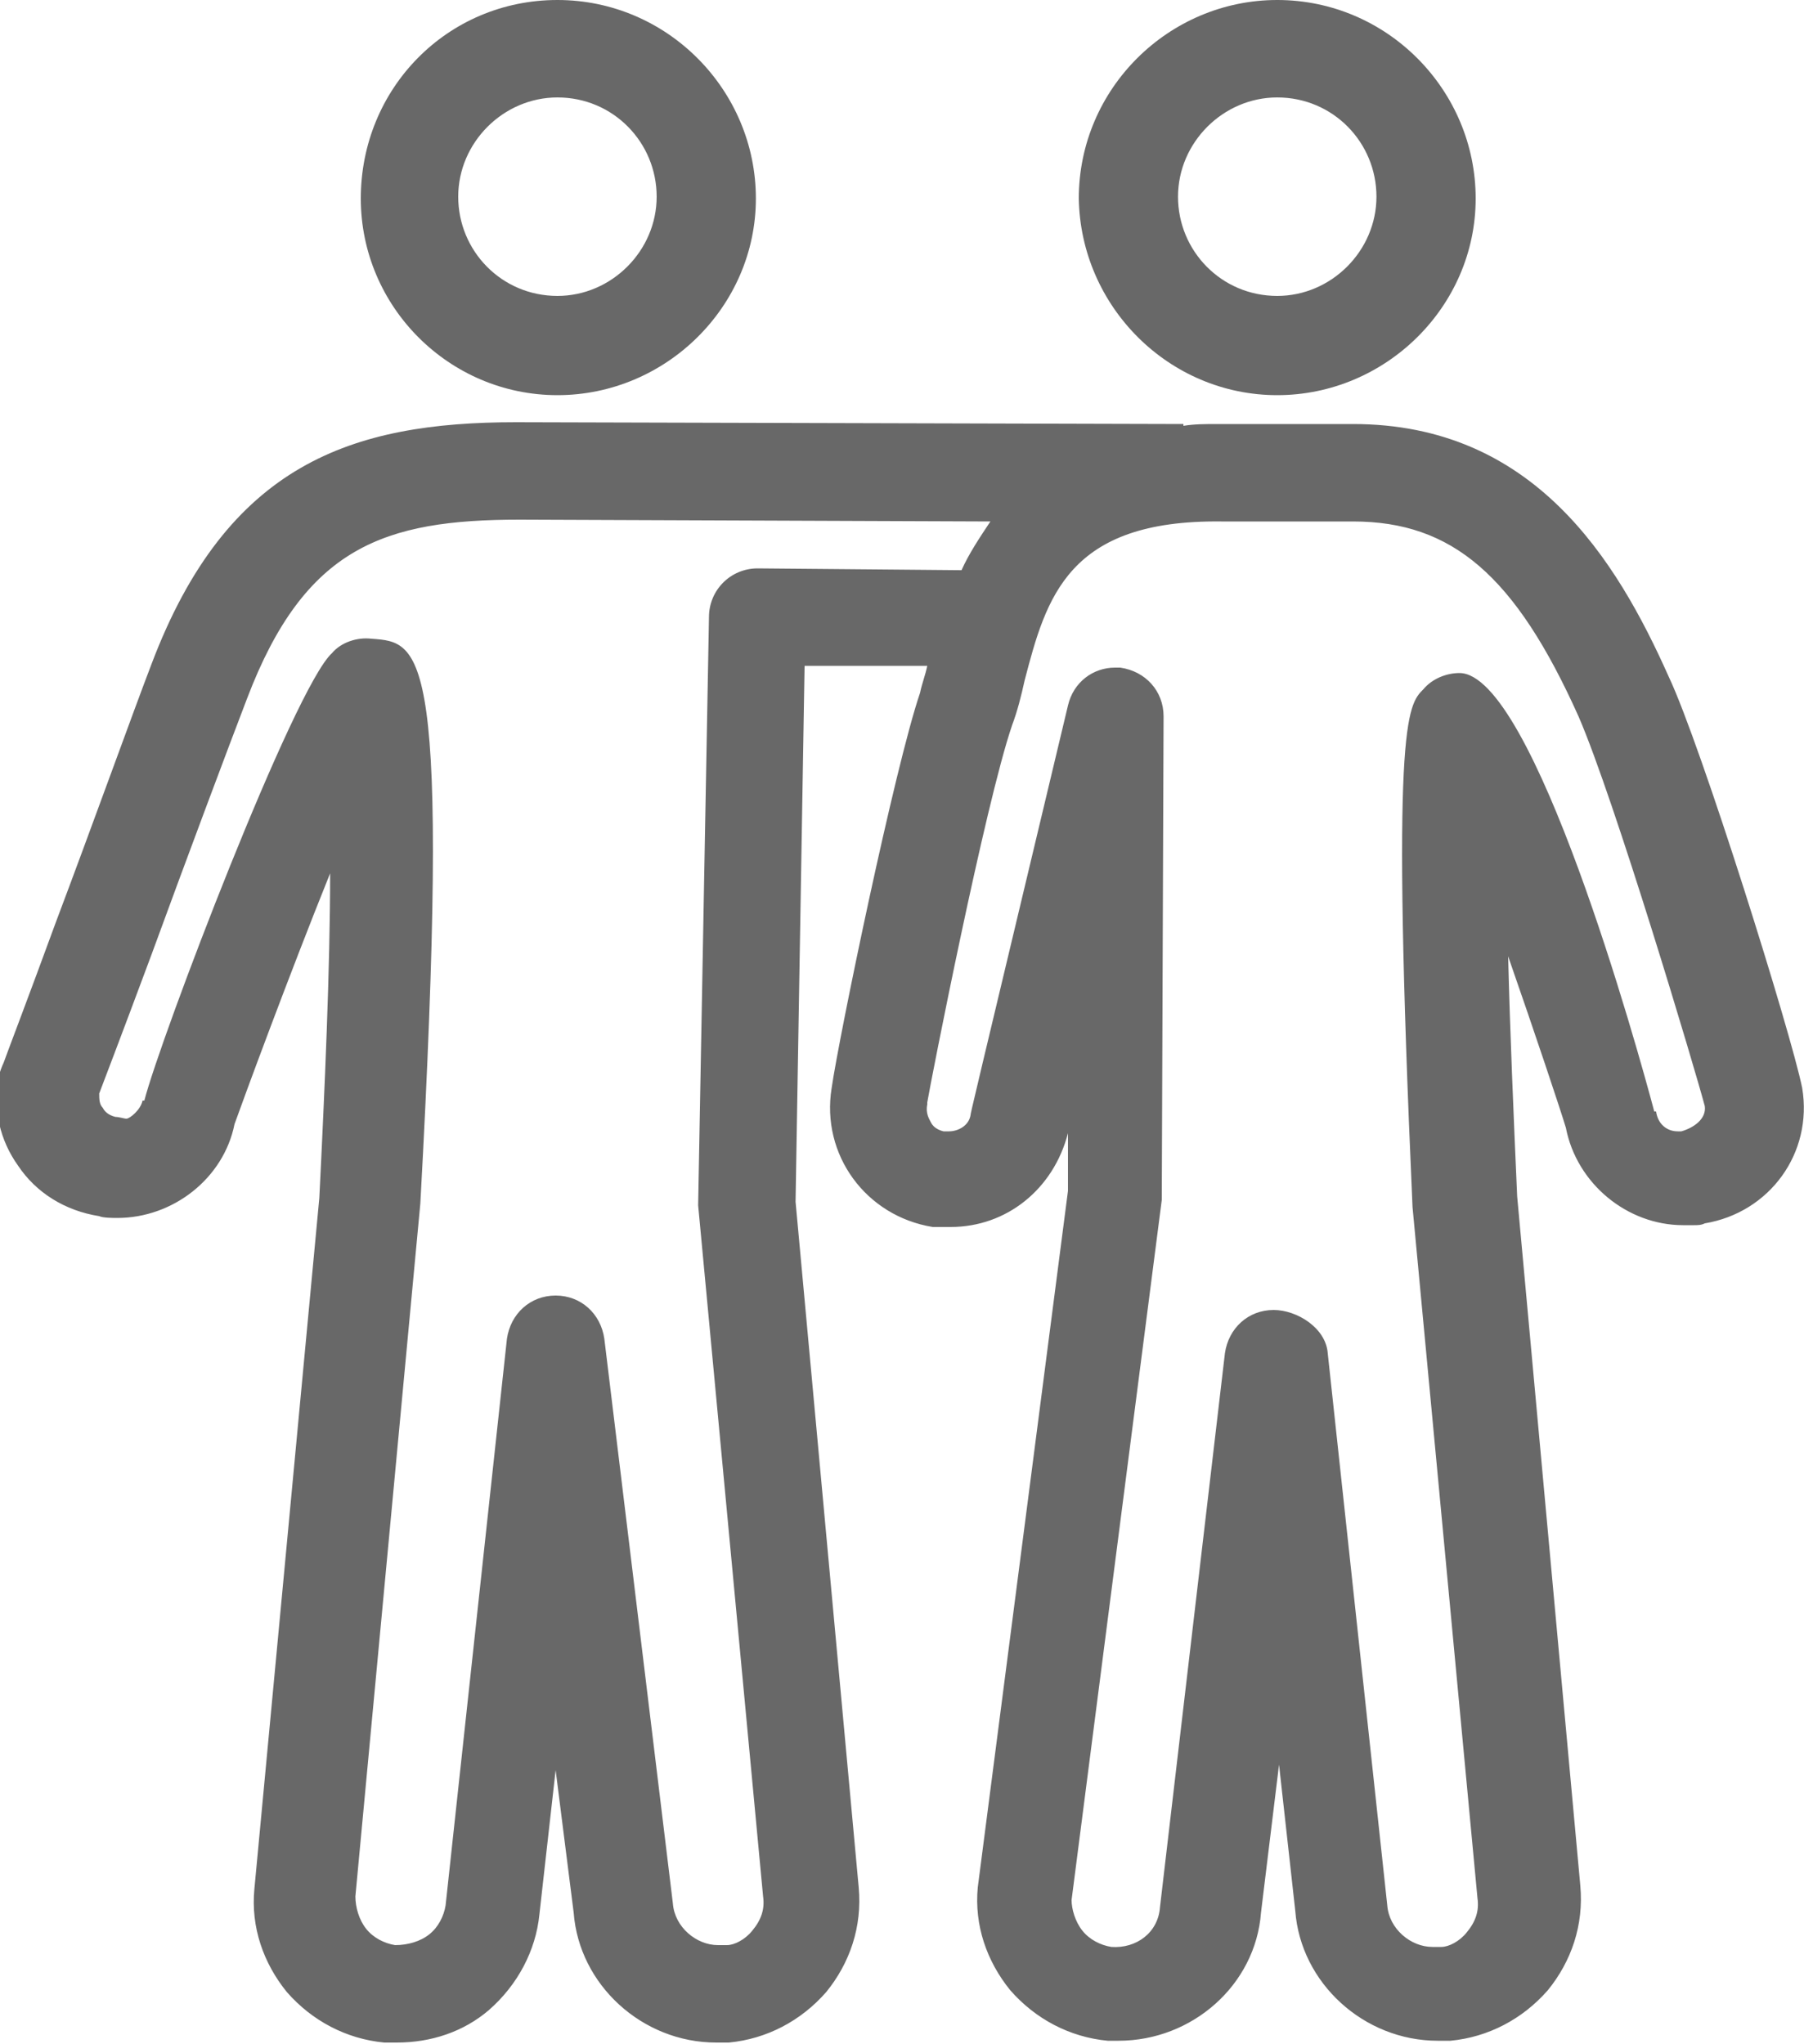 <?xml version="1.0" encoding="utf-8"?>
<!-- Generator: Adobe Illustrator 19.0.0, SVG Export Plug-In . SVG Version: 6.00 Build 0)  -->
<svg version="1.1" id="Layer_1" xmlns="http://www.w3.org/2000/svg" xmlns:xlink="http://www.w3.org/1999/xlink" x="0px" y="0px"
	 width="100px" height="113.3px" viewBox="-315.1 340.8 100 113.3" style="enable-background:new -315.1 340.8 100 113.3;"
	 xml:space="preserve">
<style type="text/css">
	.st0{fill:#686868;}
</style>
<g>
	<path class="st0" d="M-284.2,362.7c6,0,11-4.9,11-10.9c0-6-4.9-11-11-11s-10.9,4.9-10.9,11C-295.1,357.8-290.2,362.7-284.2,362.7z
		 M-284.2,346.2c3.1,0,5.5,2.5,5.5,5.5c0,3-2.5,5.5-5.5,5.5c-3.1,0-5.5-2.5-5.5-5.5C-289.7,348.7-287.2,346.2-284.2,346.2z"/>
	<path class="st0" d="M-215.2,401.1L-215.2,401.1c-0.6-3-5.6-19-7.4-22.8c-2.9-6.5-7.5-14-17.5-14h-7.3h-0.2c-0.7,0-1.3,0-1.9,0.1
		v-0.1l-37-0.1c-9.1,0-16,2.3-20.2,13.4c-1,2.6-3.3,9-5.3,14.3c-1.5,4.1-2.8,7.5-2.9,7.8c-0.1,0.2-0.2,0.5-0.3,0.8
		c-0.3,1.8,0.1,3.5,1.1,4.9c1,1.5,2.6,2.5,4.5,2.8c0.2,0.1,0.8,0.1,1,0.1c3.1,0,5.9-2.2,6.5-5.2c0.5-1.4,3-8.2,5.3-13.9
		c0,5.2-0.3,12-0.6,18l-3.6,38.3c-0.2,2.1,0.5,4.1,1.8,5.7c1.4,1.6,3.3,2.6,5.4,2.8c0.2,0,0.4,0,0.7,0c1.9,0,3.7-0.6,5.1-1.8
		c1.6-1.4,2.6-3.3,2.8-5.3l0.9-8l1,7.9c0.3,4,3.8,7.2,7.9,7.2l0.7,0c2.1-0.2,4-1.2,5.4-2.8c1.3-1.6,2-3.6,1.8-5.8l-3.5-38l0.5-29.7
		l6.8,0c-0.1,0.5-0.3,1-0.4,1.5c0,0,0,0,0,0c-1.4,4.1-4.5,19.1-4.9,21.9l0,0c-0.6,3.7,1.9,7.1,5.6,7.7c0.1,0,0.3,0,0.4,0h0.6
		c3.1,0,5.7-2.1,6.5-5.2l0,3.2l-5,38.6c-0.2,2.1,0.5,4.1,1.8,5.7c1.4,1.6,3.3,2.6,5.4,2.8c0.2,0,0.4,0,0.6,0c4.1,0,7.6-3.1,7.9-7.1
		l1-8.2l0.9,8.1c0.3,4,3.8,7.2,7.9,7.2l0.7,0c2.1-0.2,4-1.2,5.4-2.8c1.3-1.6,2-3.6,1.8-5.8l-3.5-38.2c-0.2-4.5-0.4-9.2-0.5-13.3
		c1.5,4.3,2.9,8.5,3.2,9.5c0.6,3.1,3.4,5.4,6.5,5.4h0.6c0.2,0,0.4,0,0.6-0.1C-217,408-214.6,404.7-215.2,401.1z M-273.1,372.3
		L-273.1,372.3c-1.5,0-2.7,1.2-2.7,2.7l-0.6,32.6l3.6,38.3c0.1,0.7-0.1,1.3-0.6,1.9c-0.4,0.5-1,0.8-1.4,0.8h-0.5
		c-1.2,0-2.4-1-2.5-2.3l-3.8-31.3c-0.2-1.4-1.3-2.4-2.7-2.4h0c-1.4,0-2.5,1-2.7,2.4l-3.4,31.4c-0.1,0.6-0.4,1.2-0.9,1.6
		c-0.5,0.4-1.2,0.6-1.9,0.6c-0.6-0.1-1.2-0.4-1.6-0.9c-0.4-0.5-0.6-1.2-0.6-1.8l3.6-38.4c1.7-31,0.1-31.1-2.7-31.3
		c-0.8-0.1-1.7,0.2-2.2,0.8c-2.1,1.9-9.5,21.3-10.4,24.8l-0.1,0c-0.1,0.5-0.7,1-0.9,1c-0.1,0-0.4-0.1-0.6-0.1v0
		c-0.4-0.1-0.6-0.3-0.7-0.5c-0.2-0.2-0.2-0.5-0.2-0.8c0.3-0.8,1-2.6,2.9-7.7c1.9-5.2,4.3-11.6,5.3-14.2c3.2-8.4,7.6-9.9,15.1-9.9
		l26.1,0.1c-0.6,0.9-1.2,1.8-1.6,2.7L-273.1,372.3z M-221.9,403.5h-0.2c-0.6,0-1.1-0.4-1.2-1.1l-0.1,0c-0.9-3.4-6.7-24.3-10.8-24.3
		c-0.7,0-1.5,0.3-2,0.9c-0.9,0.9-1.8,1.9-0.6,28.7l3.6,38.3c0.1,0.7-0.1,1.3-0.6,1.9c-0.4,0.5-1,0.8-1.4,0.8h-0.5
		c-1.2,0-2.4-1-2.5-2.3l-3.3-30.6c-0.1-1.4-1.7-2.4-3-2.4c-1.4,0-2.5,1-2.7,2.4l-3.6,30.7c-0.1,1.4-1.3,2.3-2.7,2.2
		c-0.6-0.1-1.2-0.4-1.6-0.9c-0.4-0.5-0.6-1.2-0.6-1.7l5-38.8l0.1-26.8c0-1.4-1-2.5-2.4-2.7c-0.1,0-0.2,0-0.3,0
		c-1.2,0-2.3,0.8-2.6,2.1c-5.4,22.6-5.4,22.6-5.4,22.7c-0.1,0.6-0.7,0.9-1.2,0.9h-0.3c-0.4-0.1-0.6-0.3-0.7-0.5
		c-0.1-0.2-0.3-0.5-0.2-1c0,0,0-0.1,0-0.1c0.2-1.2,3.2-16.5,4.7-20.9c0.3-0.8,0.5-1.6,0.7-2.5c1.2-4.6,2.4-8.9,10.9-8.8h7.3
		c5.5,0,9,3,12.5,10.8c2,4.6,6.5,19.7,7,21.6C-220.5,402.8-221.2,403.3-221.9,403.5z"/>
	<path class="st0" d="M-244.3,362.7c6,0,11-4.9,11-10.9c0-6-4.9-11-11-11c-6,0-11,4.9-11,11C-255.2,357.8-250.3,362.7-244.3,362.7z
		 M-244.3,346.2c3.1,0,5.5,2.5,5.5,5.5c0,3-2.5,5.5-5.5,5.5c-3.1,0-5.5-2.5-5.5-5.5C-249.8,348.7-247.3,346.2-244.3,346.2z"/>
</g>
</svg>
